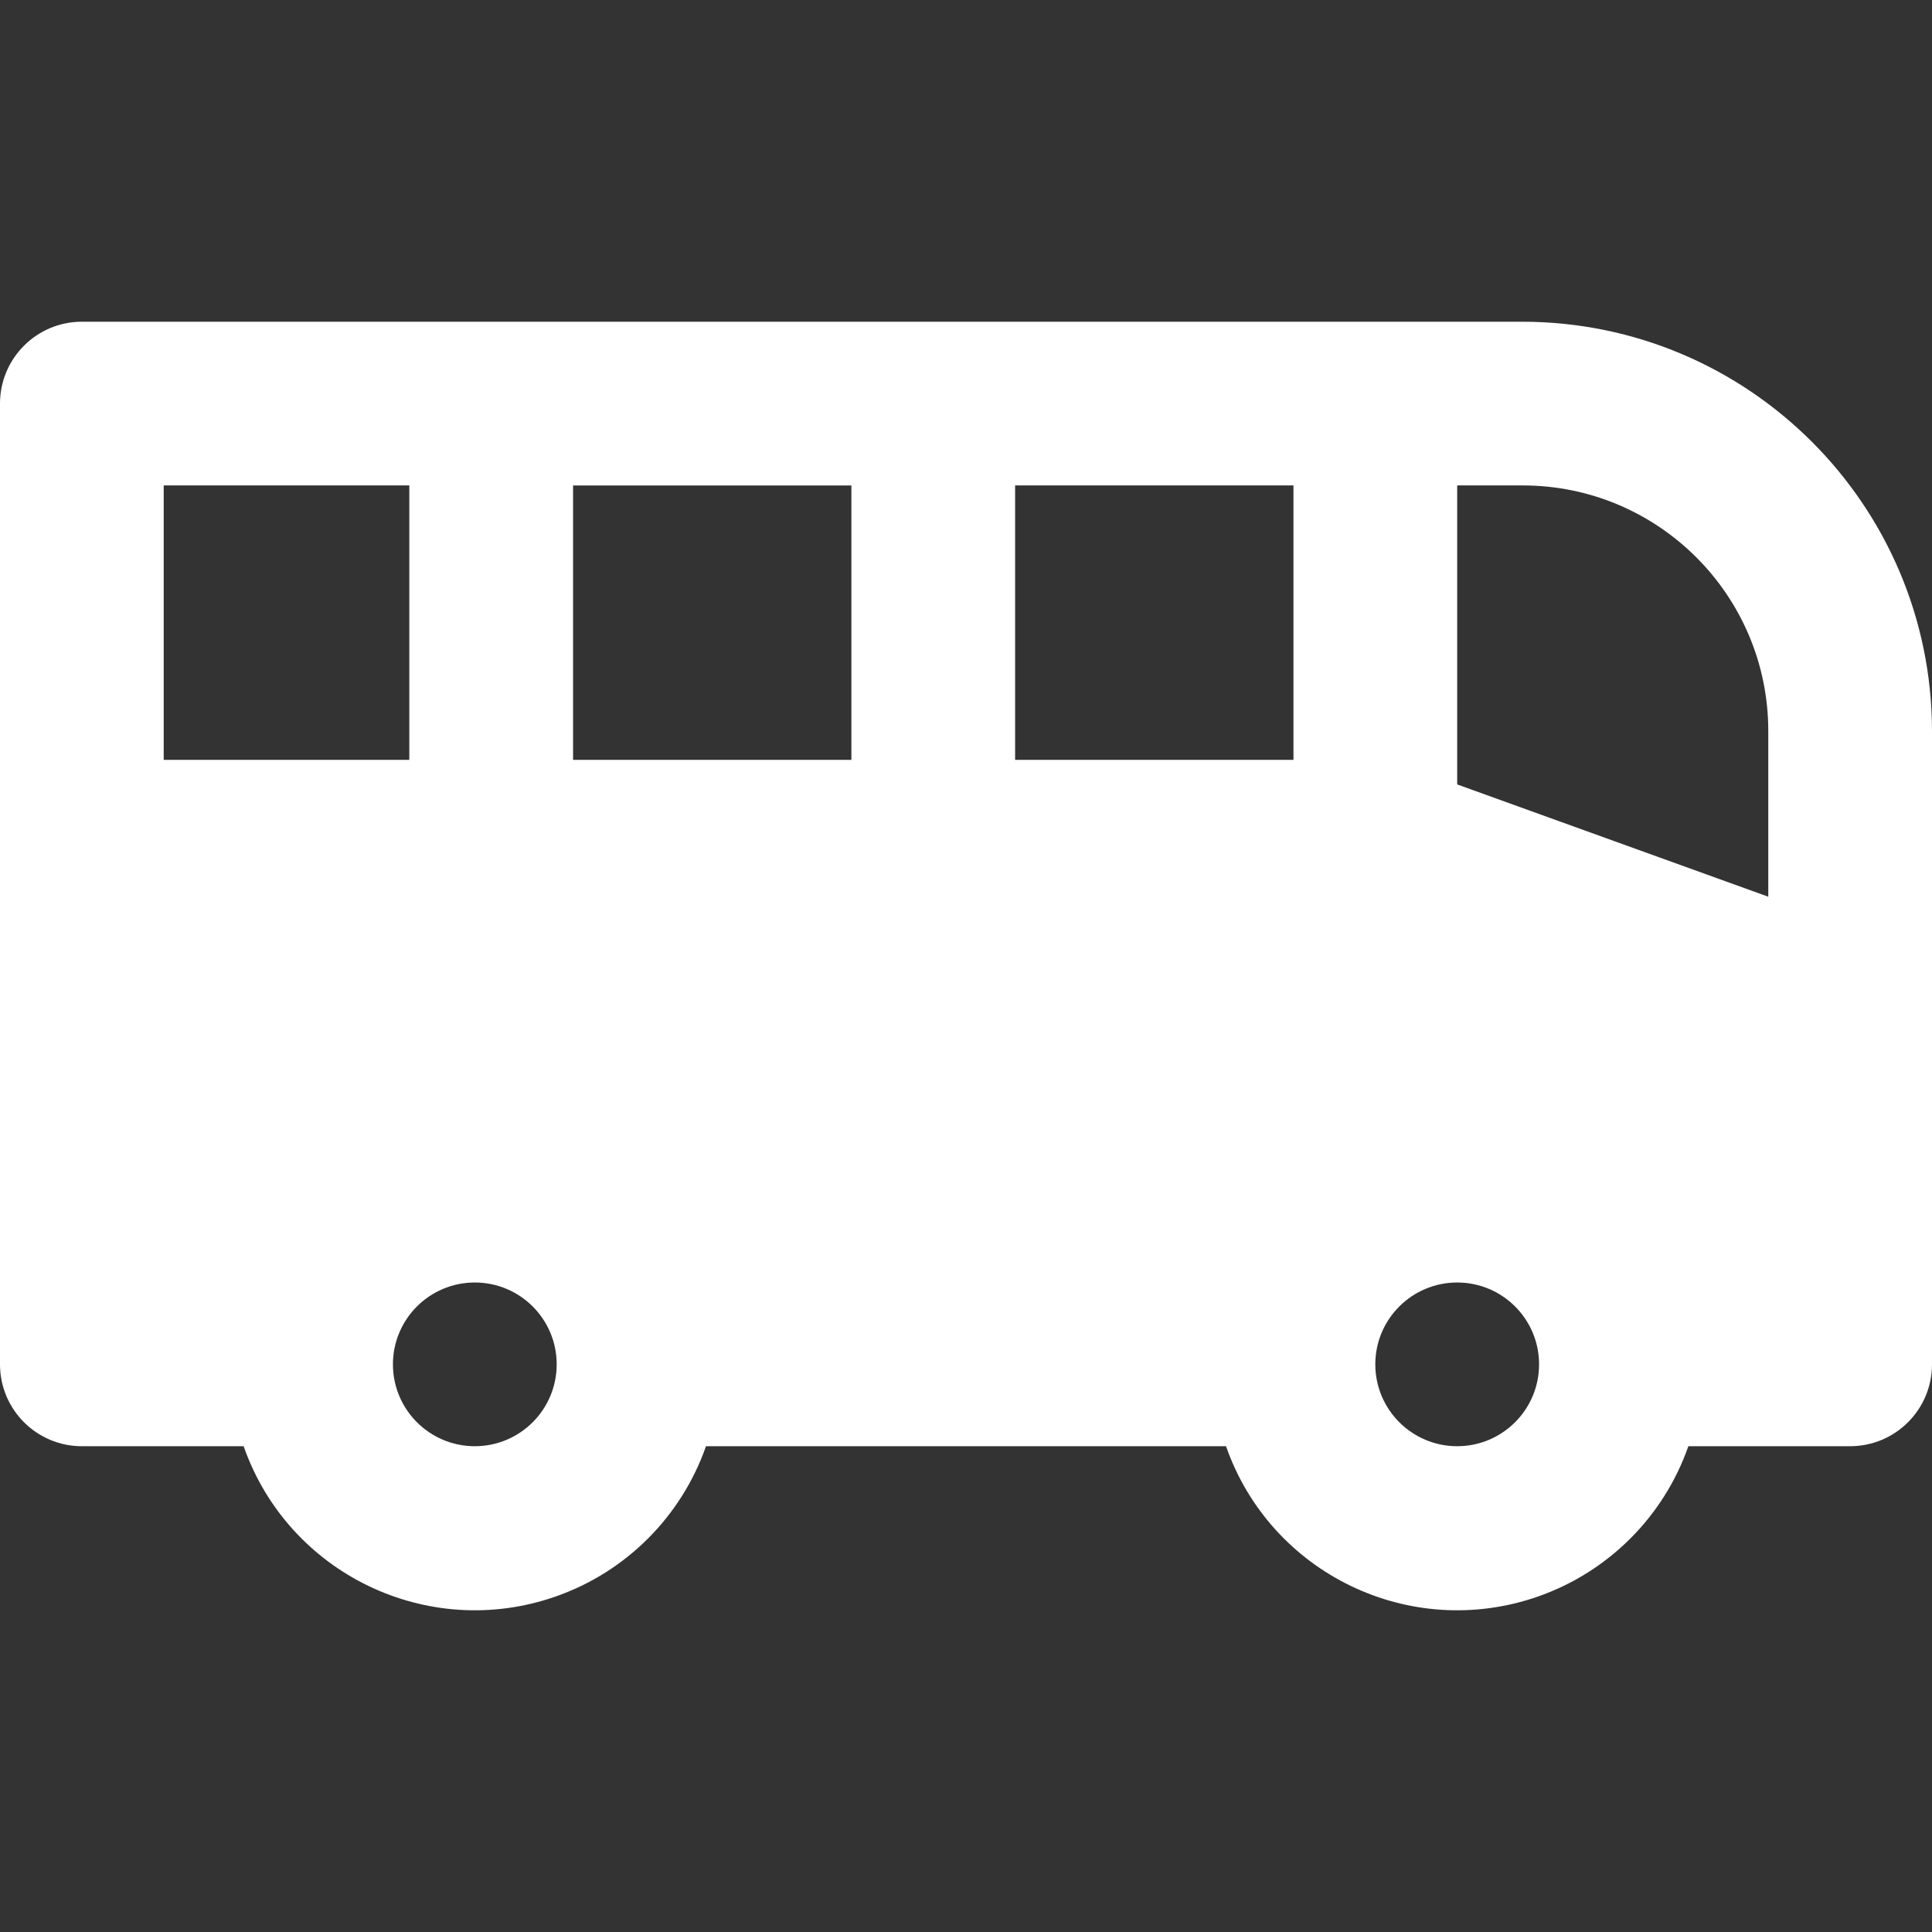 <svg width="50" height="50" viewBox="0 0 50 50" fill="none" xmlns="http://www.w3.org/2000/svg">
<rect x="0" y="0" width="50" height="50" fill="#333333" stroke="none"/>
<path d="M39.407 8.326H2.119C0.949 8.326 0 9.275 0 10.445V35.309C0 36.479 0.949 37.428 2.119 37.428H6.305C7.462 40.732 11.078 42.473 14.382 41.317C16.203 40.68 17.634 39.248 18.271 37.428H31.729C32.885 40.732 36.502 42.473 39.806 41.317C41.626 40.679 43.058 39.248 43.695 37.428H47.881C49.051 37.428 50 36.479 50 35.309V18.919C49.991 13.073 45.253 8.336 39.407 8.326ZM45.763 18.919V23.207L37.712 20.301V12.563H39.407C42.917 12.563 45.763 15.409 45.763 18.919ZM14.831 19.665V12.564H22.034V19.665H14.831ZM26.271 12.563H33.475V19.665H26.271V12.563ZM10.593 12.563V19.665H4.237V12.563H10.593ZM12.288 37.428C11.118 37.428 10.169 36.479 10.169 35.309C10.169 34.139 11.118 33.191 12.288 33.191C13.458 33.191 14.407 34.139 14.407 35.309C14.407 36.479 13.458 37.428 12.288 37.428ZM37.712 37.428C36.542 37.428 35.593 36.479 35.593 35.309C35.593 34.139 36.542 33.191 37.712 33.191C38.882 33.191 39.831 34.139 39.831 35.309C39.831 36.479 38.882 37.428 37.712 37.428Z" fill="white"/>
</svg>
